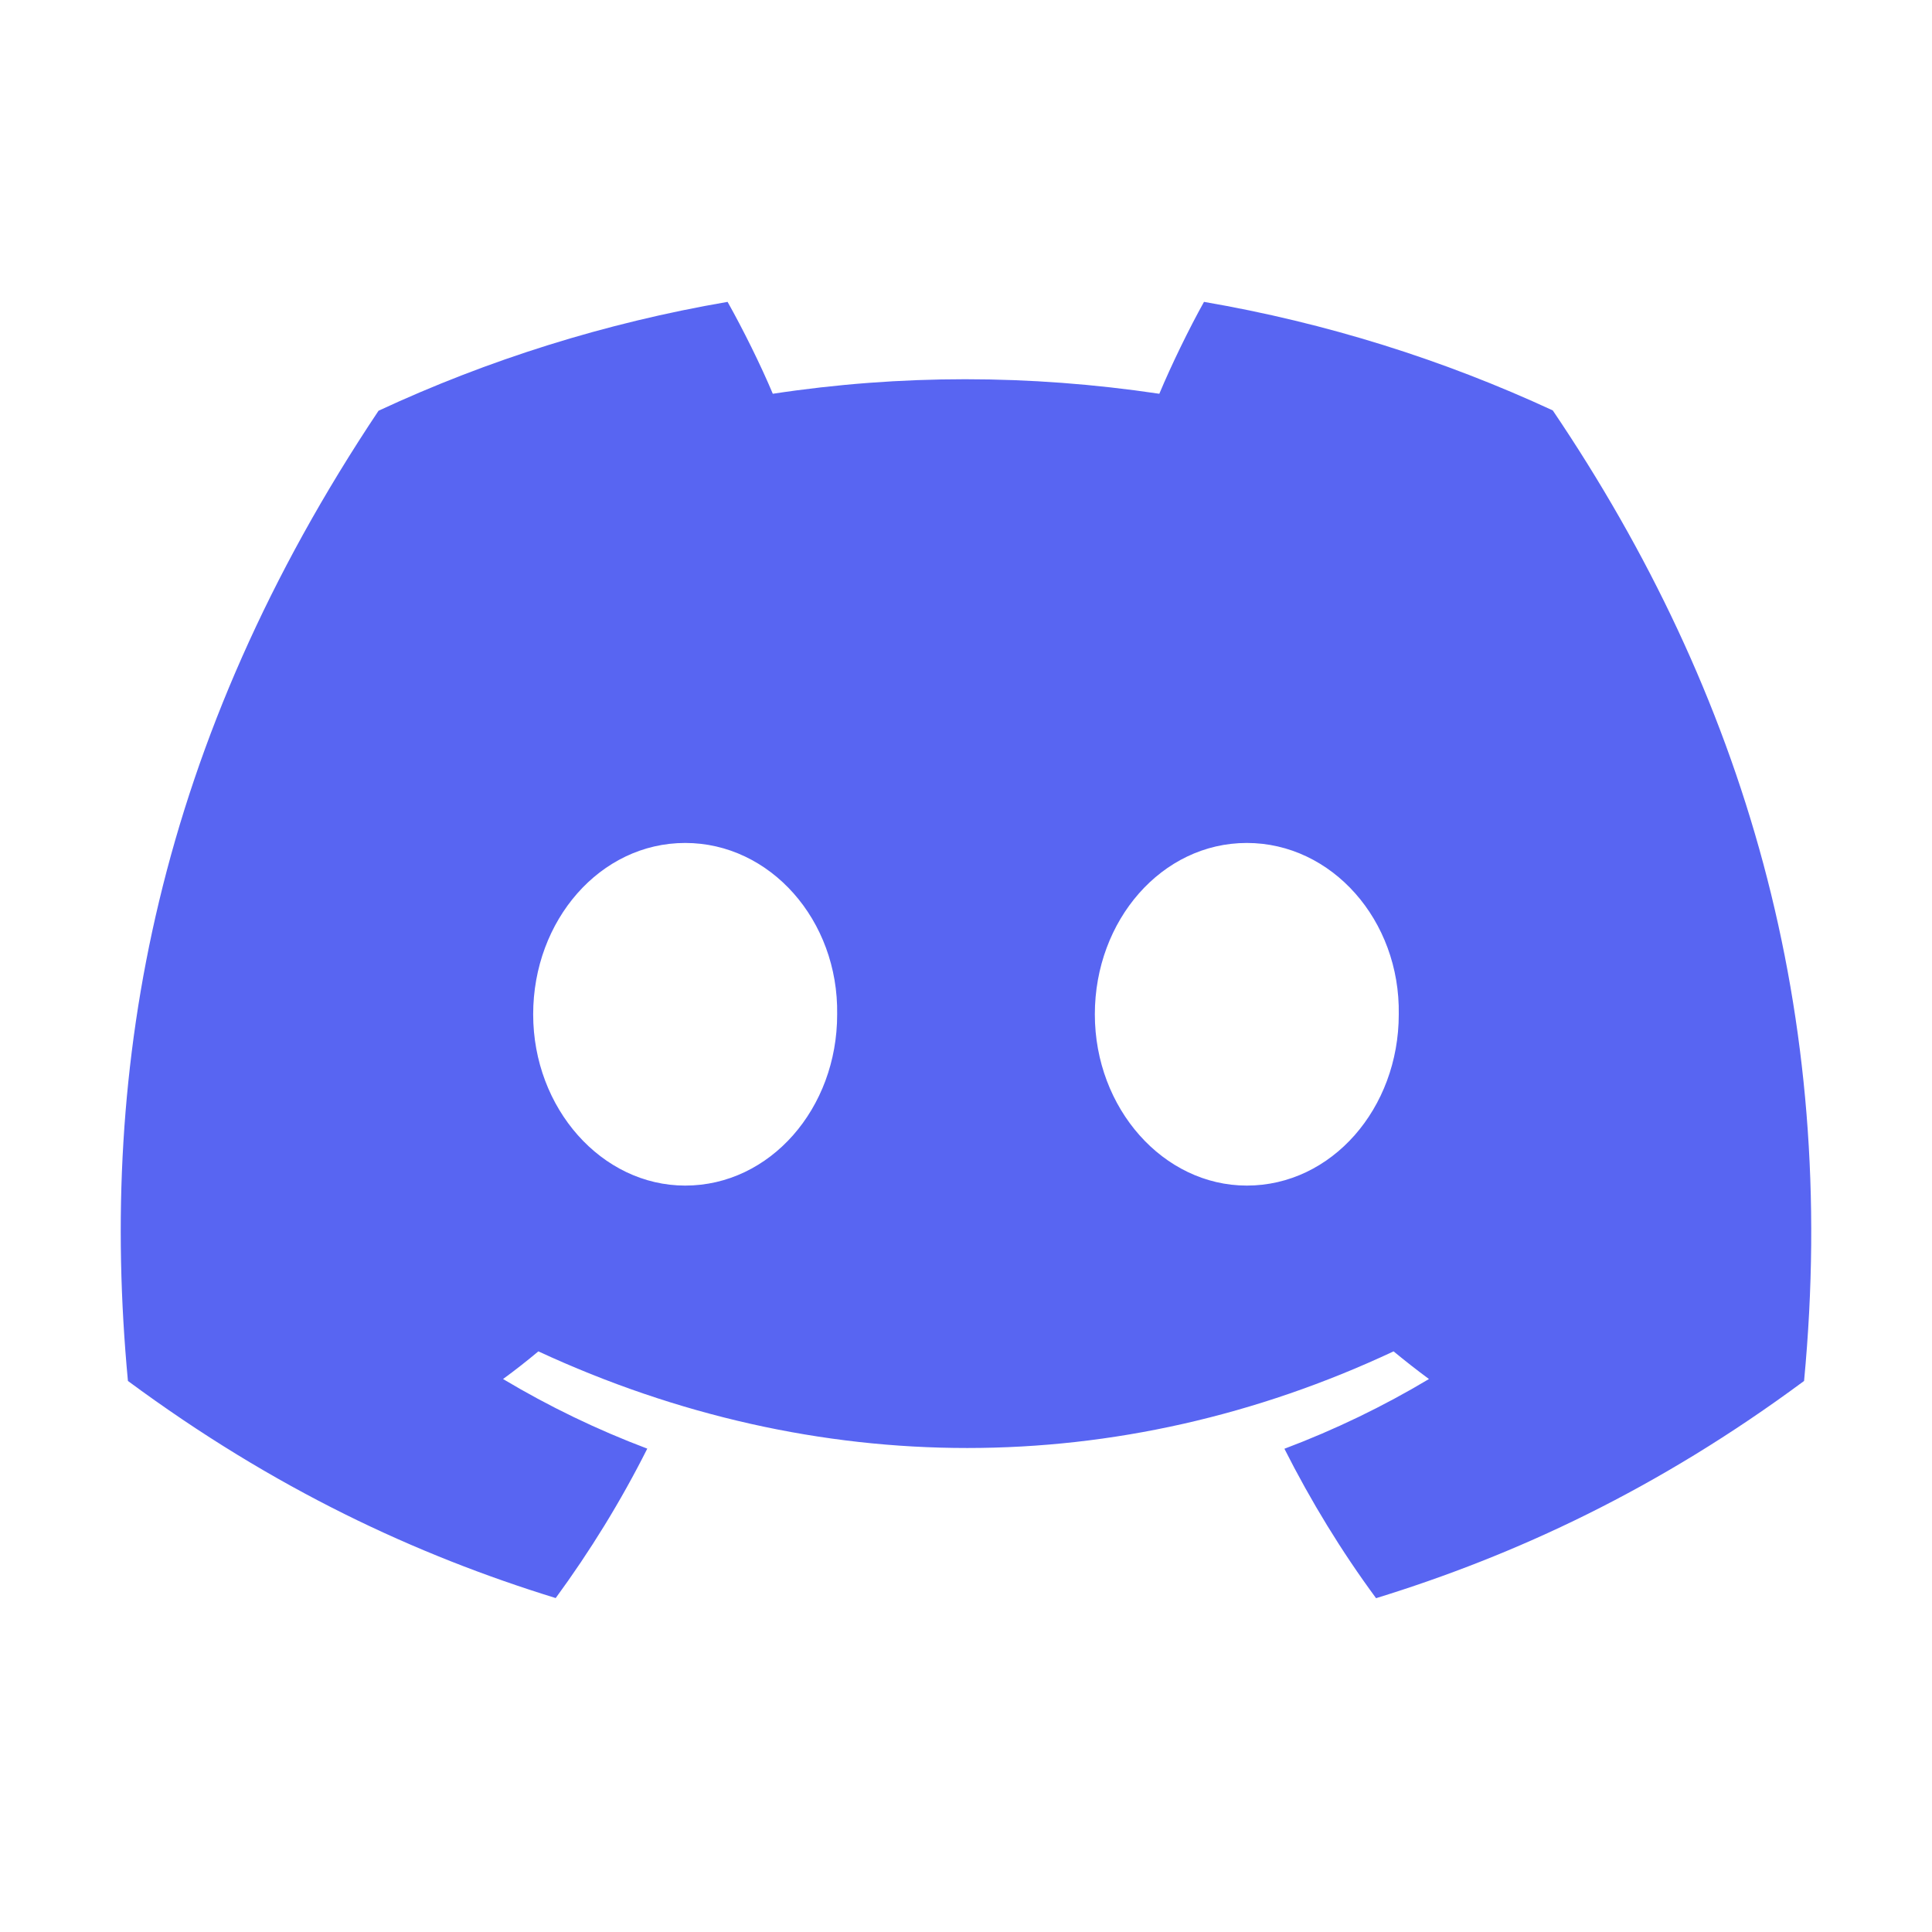 <svg width="32" height="32" viewBox="0 0 32 32" fill="none" xmlns="http://www.w3.org/2000/svg">
<path d="M25.719 6.798C23.906 5.958 21.968 5.348 19.942 5C19.693 5.446 19.402 6.045 19.202 6.522C17.048 6.201 14.914 6.201 12.8 6.522C12.6 6.045 12.302 5.446 12.051 5C10.023 5.348 8.083 5.96 6.27 6.803C2.614 12.275 1.623 17.612 2.119 22.873C4.544 24.666 6.893 25.756 9.204 26.469C9.774 25.691 10.283 24.865 10.721 23.994C9.886 23.679 9.087 23.292 8.332 22.841C8.532 22.695 8.728 22.541 8.917 22.383C13.525 24.517 18.53 24.517 23.082 22.383C23.274 22.541 23.47 22.695 23.668 22.841C22.911 23.294 22.109 23.681 21.274 23.996C21.713 24.865 22.219 25.694 22.792 26.471C25.104 25.758 27.456 24.669 29.881 22.873C30.462 16.774 28.888 11.486 25.719 6.798ZM11.349 19.637C9.966 19.637 8.831 18.358 8.831 16.801C8.831 15.243 9.941 13.962 11.349 13.962C12.756 13.962 13.89 15.241 13.866 16.801C13.868 18.358 12.756 19.637 11.349 19.637ZM20.651 19.637C19.268 19.637 18.134 18.358 18.134 16.801C18.134 15.243 19.244 13.962 20.651 13.962C22.058 13.962 23.193 15.241 23.168 16.801C23.168 18.358 22.058 19.637 20.651 19.637Z" fill="#5865F2"/>
</svg>
